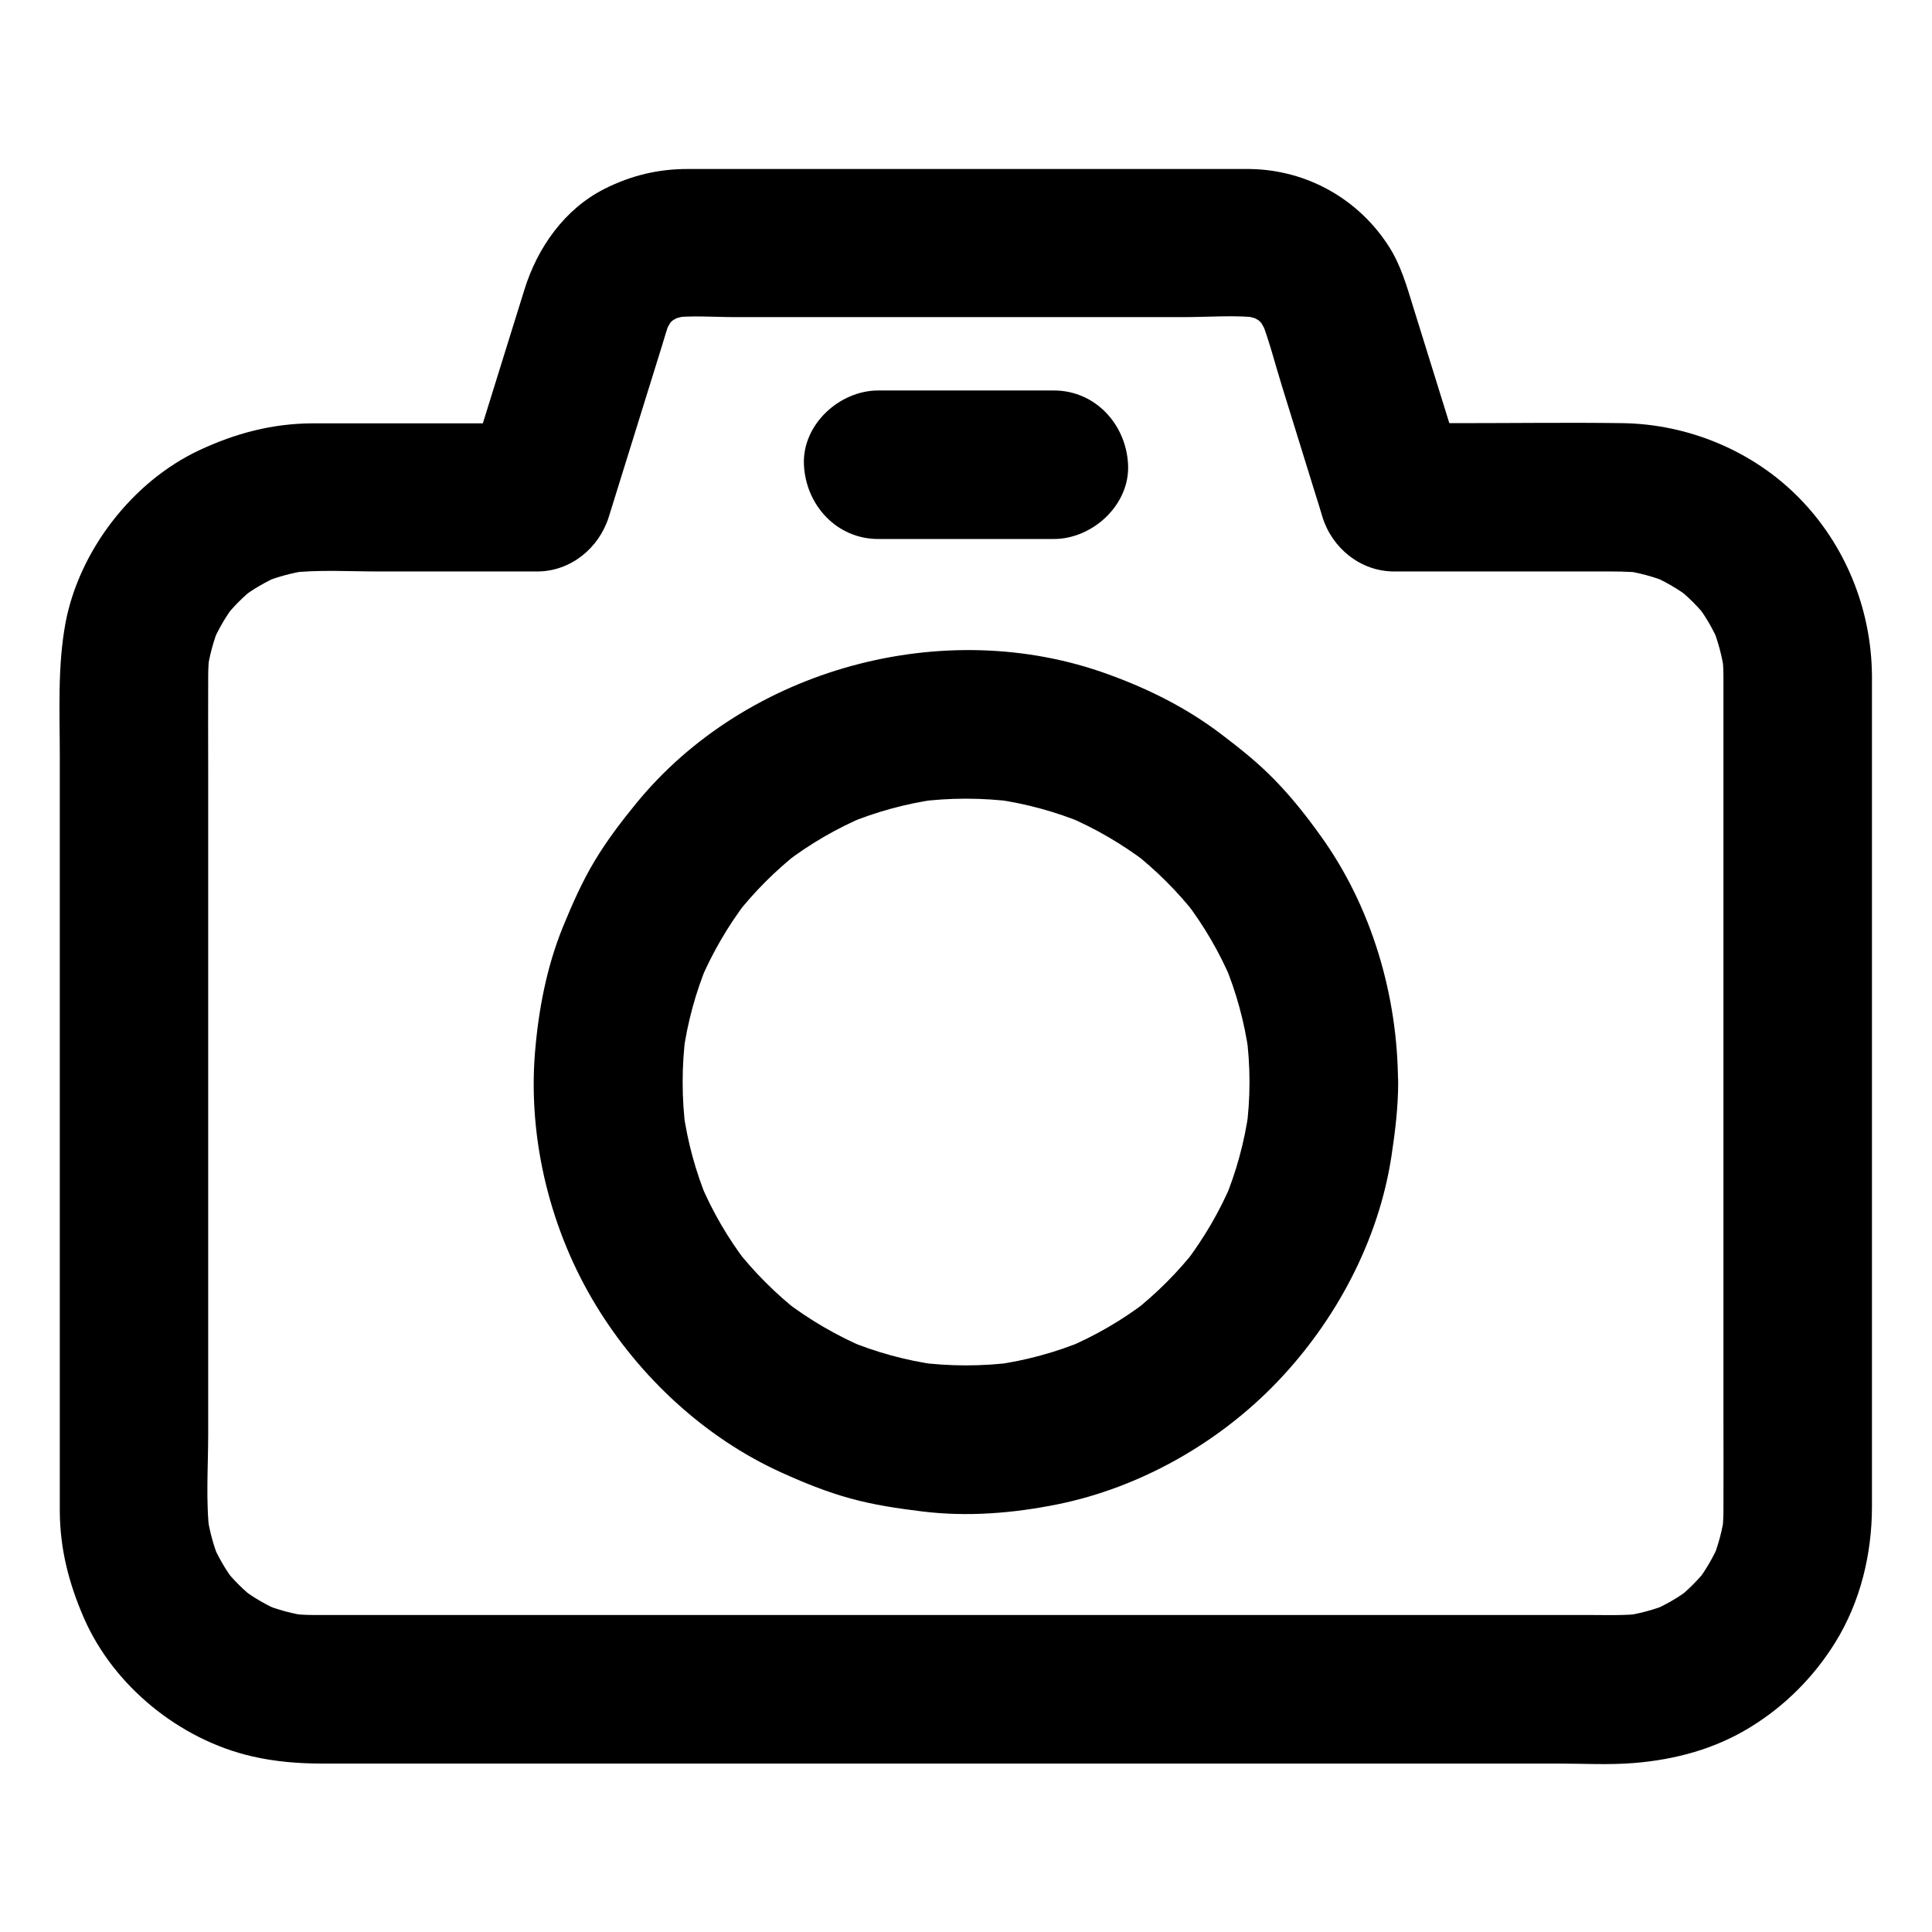 <?xml version="1.0" encoding="UTF-8"?>
<!-- Uploaded to: SVG Repo, www.svgrepo.com, Generator: SVG Repo Mixer Tools -->
<svg fill="#000000" width="800px" height="800px" version="1.1" viewBox="144 144 512 512" xmlns="http://www.w3.org/2000/svg">
 <g>
  <path d="m600.73 322.95v22.68 53.973 64.746 55.25c0 8.266 0.051 16.531 0 24.797 0 2.066-0.148 4.133-0.395 6.199 0.246-1.723 0.492-3.492 0.688-5.215-0.59 4.184-1.672 8.215-3.246 12.102 0.641-1.574 1.328-3.148 1.969-4.723-1.625 3.789-3.641 7.281-6.148 10.578 1.031-1.328 2.066-2.656 3.102-3.984-2.508 3.199-5.363 6.102-8.609 8.609 1.328-1.031 2.656-2.066 3.984-3.102-3.246 2.508-6.789 4.527-10.578 6.148 1.574-0.641 3.148-1.328 4.723-1.969-3.887 1.574-7.922 2.656-12.102 3.246 1.723-0.246 3.492-0.492 5.215-0.688-4.676 0.59-9.445 0.395-14.168 0.395h-24.746-37.492-46.102-50.43-51.168-47.625-39.949-28.242-12.449c-2.117 0-4.231-0.148-6.394-0.395 1.723 0.246 3.492 0.492 5.215 0.688-4.184-0.59-8.215-1.672-12.102-3.246 1.574 0.641 3.148 1.328 4.723 1.969-3.789-1.625-7.281-3.641-10.578-6.148 1.328 1.031 2.656 2.066 3.984 3.102-3.199-2.508-6.102-5.363-8.609-8.609 1.031 1.328 2.066 2.656 3.102 3.984-2.508-3.246-4.527-6.789-6.148-10.578 0.641 1.574 1.328 3.148 1.969 4.723-1.574-3.887-2.656-7.922-3.246-12.102 0.246 1.723 0.492 3.492 0.688 5.215-1.082-8.66-0.395-17.762-0.395-26.469v-53.676-65.684-56.285c0-8.461-0.051-16.973 0-25.438 0-2.066 0.148-4.133 0.395-6.199-0.246 1.723-0.492 3.492-0.688 5.215 0.59-4.184 1.672-8.215 3.246-12.102-0.641 1.574-1.328 3.148-1.969 4.723 1.625-3.789 3.641-7.281 6.148-10.578-1.031 1.328-2.066 2.656-3.102 3.984 2.508-3.199 5.363-6.102 8.609-8.609-1.328 1.031-2.656 2.066-3.984 3.102 3.246-2.508 6.789-4.527 10.578-6.148-1.574 0.641-3.148 1.328-4.723 1.969 3.887-1.574 7.922-2.656 12.102-3.246-1.723 0.246-3.492 0.492-5.215 0.688 7.824-0.934 15.988-0.395 23.812-0.395h33.996 7.969c8.855 0 16.383-6.148 18.992-14.465 4.676-15.055 9.348-30.109 14.023-45.117 0.789-2.508 1.477-5.117 2.461-7.578-0.641 1.574-1.328 3.148-1.969 4.723 0.836-1.918 1.82-3.691 3.051-5.363-1.031 1.328-2.066 2.656-3.102 3.984 1.277-1.625 2.656-3.051 4.281-4.328-1.328 1.031-2.656 2.066-3.984 3.102 1.625-1.23 3.344-2.262 5.215-3.102-1.574 0.641-3.148 1.328-4.723 1.969 1.918-0.789 3.836-1.328 5.902-1.672-1.723 0.246-3.492 0.492-5.215 0.688 5.758-0.789 11.855-0.246 17.664-0.246h36.113 82.41c6.938 0 14.219-0.641 21.105 0.246-1.723-0.246-3.492-0.492-5.215-0.688 2.016 0.344 3.984 0.887 5.902 1.672-1.574-0.641-3.148-1.328-4.723-1.969 1.871 0.836 3.59 1.871 5.215 3.102-1.328-1.031-2.656-2.066-3.984-3.102 1.574 1.277 3 2.707 4.281 4.328-1.031-1.328-2.066-2.656-3.102-3.984 1.23 1.672 2.262 3.445 3.051 5.363-0.641-1.574-1.328-3.148-1.969-4.723 2.363 5.953 3.887 12.25 5.805 18.352 2.856 9.25 5.758 18.547 8.609 27.797 0.688 2.164 1.379 4.379 2.016 6.543 2.559 8.316 10.137 14.465 18.992 14.465h54.562c3.738 0 7.477-0.051 11.266 0.395-1.723-0.246-3.492-0.492-5.215-0.688 4.184 0.59 8.215 1.672 12.102 3.246-1.574-0.641-3.148-1.328-4.723-1.969 3.789 1.625 7.281 3.641 10.578 6.148-1.328-1.031-2.656-2.066-3.984-3.102 3.199 2.508 6.102 5.363 8.609 8.609-1.031-1.328-2.066-2.656-3.102-3.984 2.508 3.246 4.527 6.789 6.148 10.578-0.641-1.574-1.328-3.148-1.969-4.723 1.574 3.887 2.656 7.922 3.246 12.102-0.246-1.723-0.492-3.492-0.688-5.215 0.301 1.977 0.449 4.043 0.449 6.109 0.051 5.066 2.164 10.332 5.758 13.922 3.394 3.394 9.004 6.004 13.922 5.758 10.578-0.492 19.777-8.66 19.68-19.68-0.148-17.516-7.035-34.539-19.336-47.035-12.25-12.449-29.371-19.531-46.789-19.777-14.168-0.195-28.34 0-42.461 0h-17.91c6.348 4.82 12.645 9.645 18.992 14.465-2.856-9.25-5.758-18.5-8.609-27.699-1.82-5.856-3.641-11.711-5.461-17.562-1.672-5.41-3.246-10.973-6.297-15.793-8.07-12.793-21.895-20.566-37.047-20.762h-4.379-26.125-80.395-30.504-7.625c-7.723 0-14.906 1.723-21.844 5.215-10.629 5.312-17.859 15.598-21.305 26.715-1.328 4.281-2.656 8.512-3.984 12.793-3.59 11.609-7.231 23.223-10.824 34.832-0.246 0.789-0.492 1.574-0.738 2.312 6.348-4.82 12.645-9.645 18.992-14.465h-52.742-6.938c-10.629 0.051-20.418 2.656-29.961 7.133-17.664 8.266-31.785 26.52-35.426 45.707-2.164 11.66-1.523 23.617-1.523 35.426v58.254 69.668 55.398 14.316 2.41c0.051 10.035 2.41 19.09 6.348 28.191 7.871 18.105 25.387 32.324 44.574 36.754 6.148 1.426 12.398 1.918 18.648 1.918h29.52 53.578 67.109 70.16 62.633 44.672c6.594 0 13.332 0.395 19.926-0.148 10.973-0.887 21.551-3.738 30.996-9.594 9.102-5.609 16.727-13.285 22.336-22.336 6.691-10.773 9.742-23.469 9.742-36.062v-35.375-64.551-67.996-45.805-6.543c0-10.281-9.055-20.172-19.68-19.68-10.68 0.441-19.684 8.609-19.684 19.676z"/>
  <path d="m475.13 430.75c0 4.328-0.297 8.66-0.887 12.988 0.246-1.723 0.492-3.492 0.688-5.215-1.133 8.117-3.297 16.039-6.445 23.617 0.641-1.574 1.328-3.148 1.969-4.723-3.199 7.578-7.379 14.711-12.348 21.254 1.031-1.328 2.066-2.656 3.102-3.984-5.019 6.445-10.824 12.25-17.27 17.27 1.328-1.031 2.656-2.066 3.984-3.102-6.543 5.019-13.676 9.152-21.254 12.348 1.574-0.641 3.148-1.328 4.723-1.969-7.578 3.148-15.5 5.312-23.617 6.445 1.723-0.246 3.492-0.492 5.215-0.688-8.609 1.133-17.32 1.133-25.977 0 1.723 0.246 3.492 0.492 5.215 0.688-8.117-1.133-16.039-3.297-23.617-6.445 1.574 0.641 3.148 1.328 4.723 1.969-7.578-3.199-14.711-7.379-21.254-12.348 1.328 1.031 2.656 2.066 3.984 3.102-6.445-5.019-12.25-10.824-17.27-17.27 1.031 1.328 2.066 2.656 3.102 3.984-5.019-6.543-9.152-13.676-12.348-21.254 0.641 1.574 1.328 3.148 1.969 4.723-3.148-7.578-5.312-15.5-6.445-23.617 0.246 1.723 0.492 3.492 0.688 5.215-1.133-8.609-1.133-17.32 0-25.977-0.246 1.723-0.492 3.492-0.688 5.215 1.133-8.117 3.297-16.039 6.445-23.617-0.641 1.574-1.328 3.148-1.969 4.723 3.199-7.578 7.379-14.711 12.348-21.254-1.031 1.328-2.066 2.656-3.102 3.984 5.019-6.445 10.824-12.25 17.27-17.27-1.328 1.031-2.656 2.066-3.984 3.102 6.543-5.019 13.676-9.152 21.254-12.348-1.574 0.641-3.148 1.328-4.723 1.969 7.578-3.148 15.5-5.312 23.617-6.445-1.723 0.246-3.492 0.492-5.215 0.688 8.609-1.133 17.32-1.133 25.977 0-1.723-0.246-3.492-0.492-5.215-0.688 8.117 1.133 16.039 3.297 23.617 6.445-1.574-0.641-3.148-1.328-4.723-1.969 7.578 3.199 14.711 7.379 21.254 12.348-1.328-1.031-2.656-2.066-3.984-3.102 6.445 5.019 12.25 10.824 17.27 17.27-1.031-1.328-2.066-2.656-3.102-3.984 5.019 6.543 9.152 13.676 12.348 21.254-0.641-1.574-1.328-3.148-1.969-4.723 3.148 7.578 5.312 15.5 6.445 23.617-0.246-1.723-0.492-3.492-0.688-5.215 0.59 4.328 0.887 8.656 0.887 12.988 0.051 10.281 9.004 20.172 19.68 19.68 10.629-0.492 19.73-8.66 19.68-19.68-0.098-22.977-6.988-46.445-20.469-65.191-3.738-5.215-7.723-10.281-12.203-14.859-4.328-4.477-9.152-8.316-14.07-12.055-9.102-6.938-19.188-12.004-29.914-15.891-43.492-15.941-96.039-1.672-125.31 34.242-3.938 4.82-7.676 9.742-10.875 15.055-3.344 5.559-5.953 11.465-8.414 17.465-4.379 10.727-6.543 22.141-7.477 33.652-1.82 23.027 4.184 47.133 16.234 66.863 11.512 18.895 28.832 35.031 49.051 44.184 5.953 2.707 12.004 5.164 18.301 6.887 6.25 1.723 12.594 2.656 19.039 3.445 11.906 1.477 24.059 0.492 35.816-1.871 21.895-4.43 42.707-16.234 58.156-32.324 15.645-16.285 27.012-37.59 30.406-60.023 0.984-6.496 1.77-12.988 1.77-19.531 0.051-10.281-9.102-20.172-19.68-19.68-10.719 0.445-19.672 8.609-19.719 19.633z"/>
  <path d="m376.73 286.84h40.688 5.856c10.281 0 20.172-9.055 19.68-19.68-0.492-10.676-8.66-19.68-19.68-19.68h-40.688-5.856c-10.281 0-20.172 9.055-19.68 19.68 0.492 10.676 8.66 19.68 19.68 19.68z"/>
 </g>
</svg>